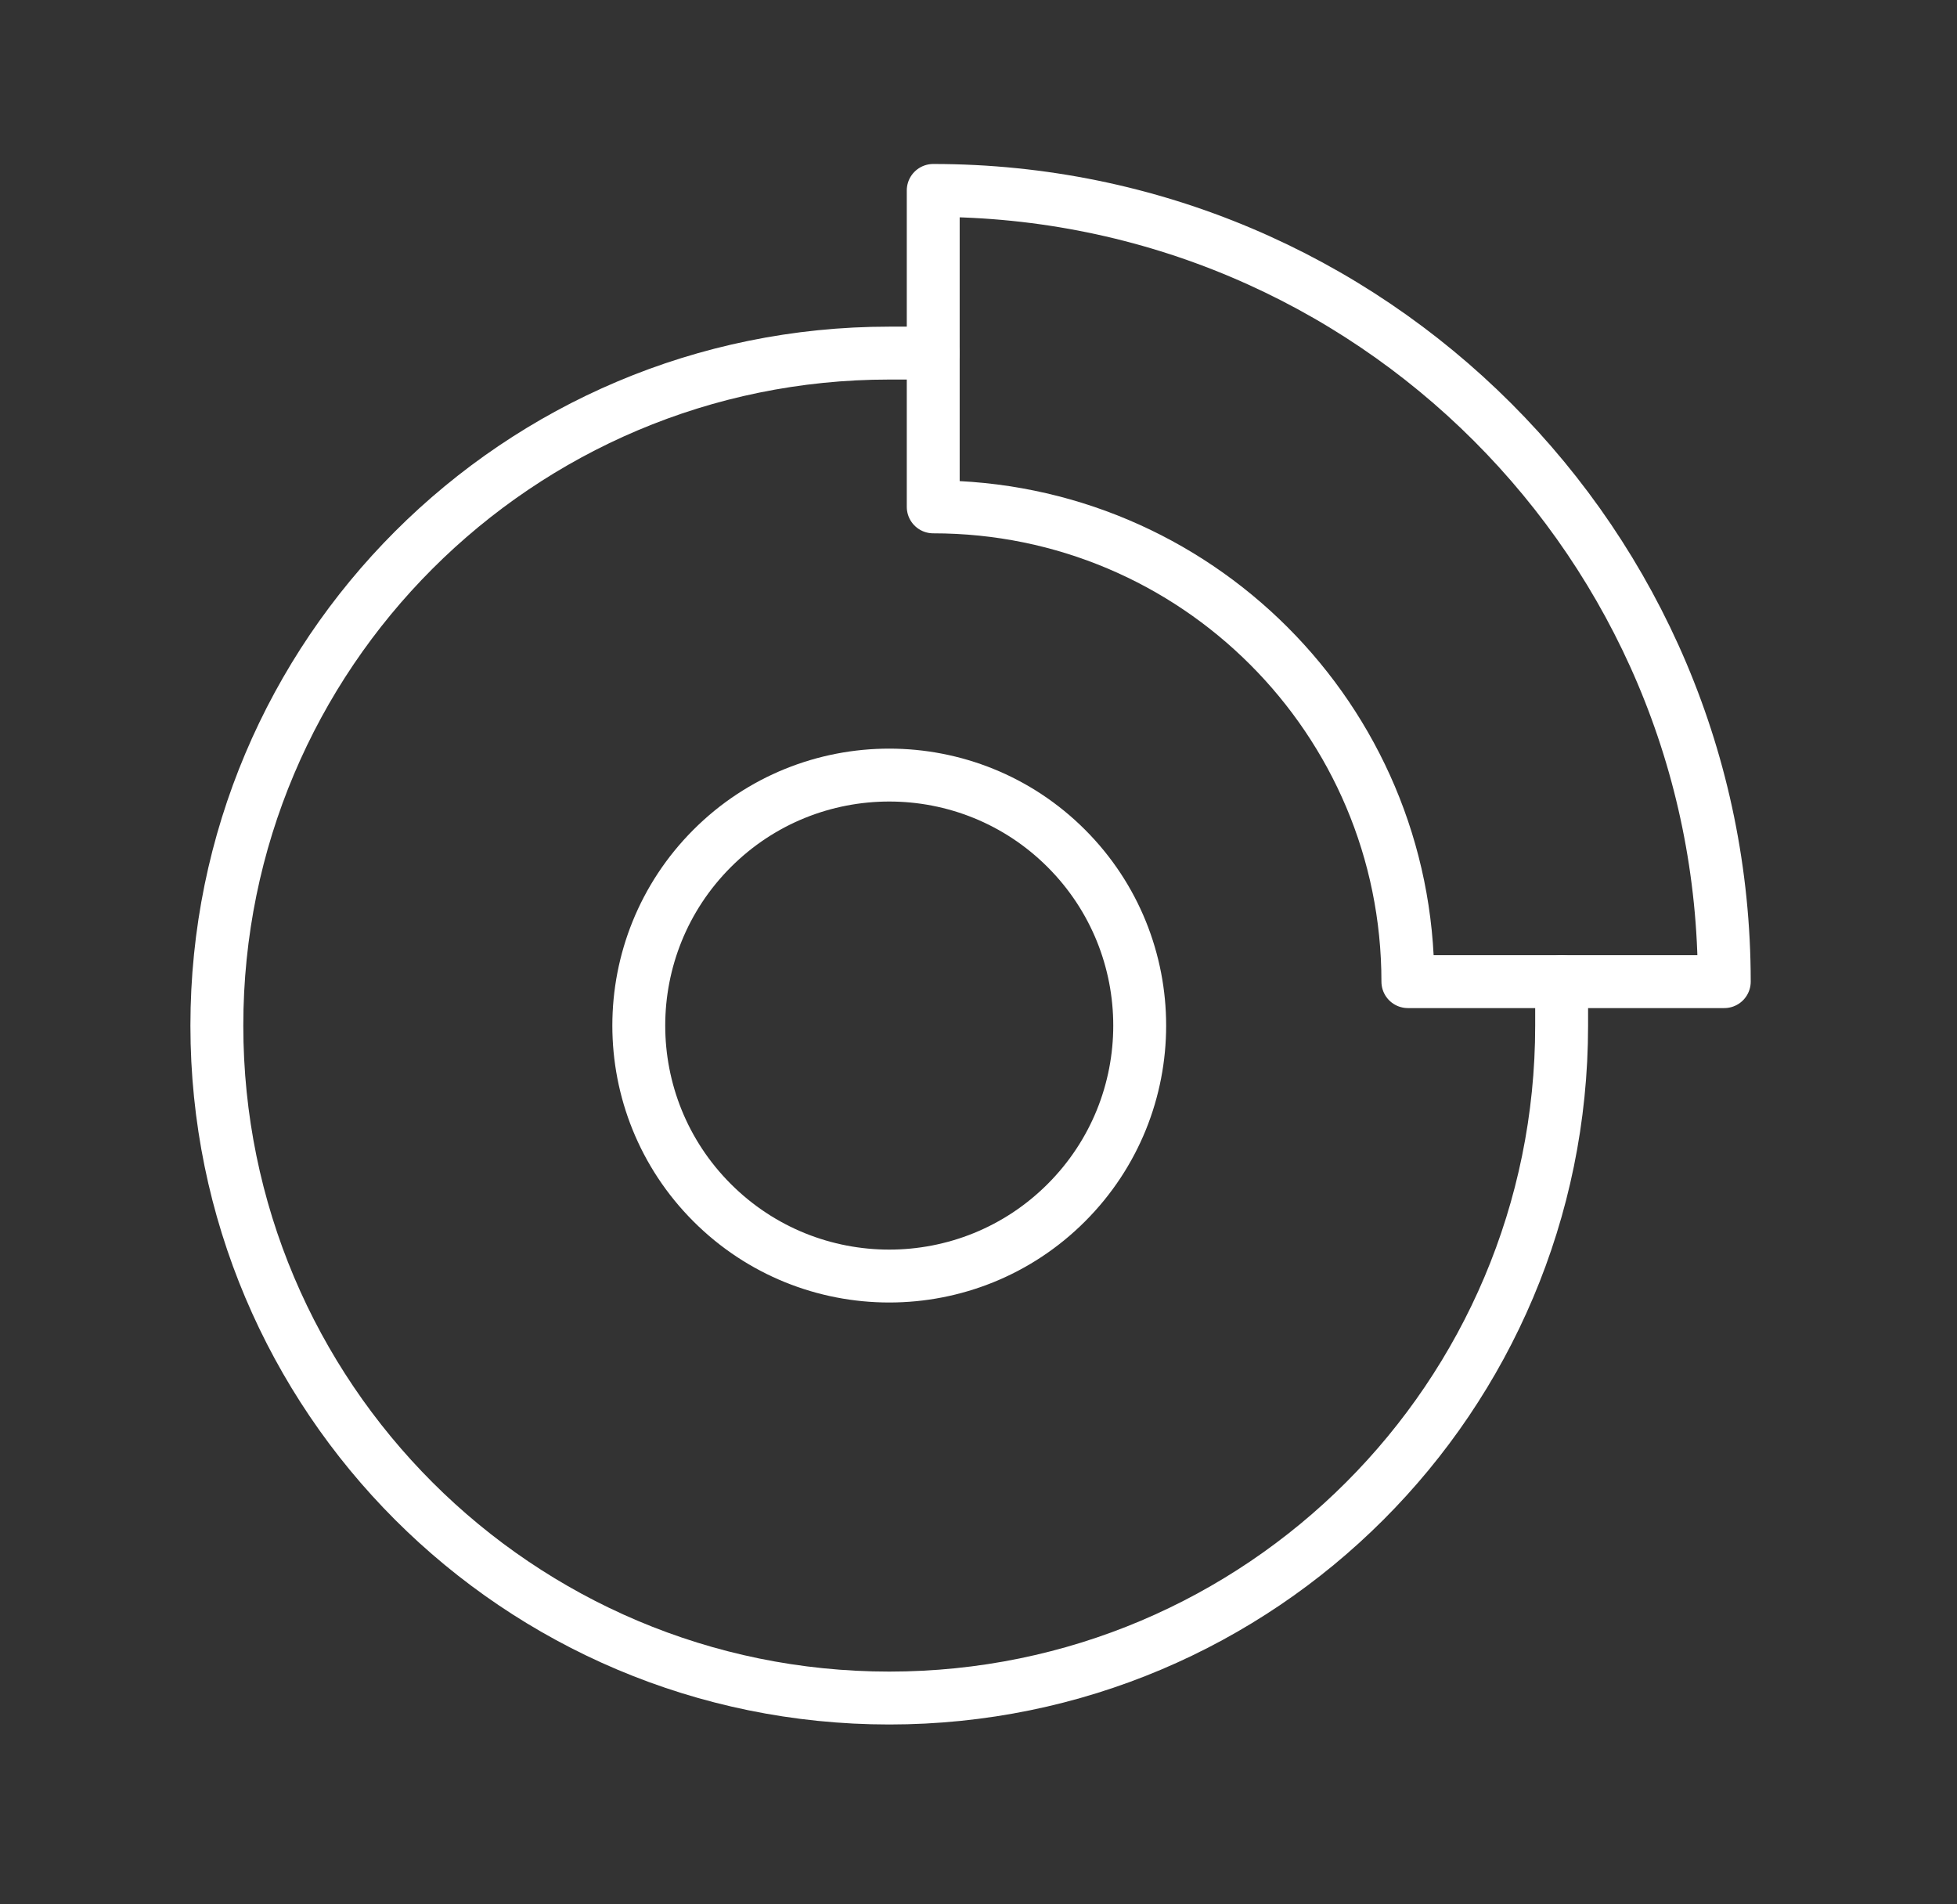 <svg width="37" height="36" viewBox="0 0 37 36" fill="none" xmlns="http://www.w3.org/2000/svg">
<rect x="0" y="0" width="37" height="36" fill="#333333" stroke="none"/>
<path d="M20.161 16.039C22.01 17.889 22.01 20.887 20.161 22.736C18.312 24.585 15.313 24.585 13.464 22.736C11.615 20.887 11.615 17.889 13.464 16.039C15.313 14.19 18.312 14.19 20.161 16.039" stroke="white" stroke-linecap="round" stroke-linejoin="round"/>
<path fill-rule="evenodd" clip-rule="evenodd" d="M32.6 18.557C32.6 10.296 25.904 3.6 17.644 3.6V9.582C22.6 9.582 26.618 13.599 26.618 18.557H32.6Z" stroke="white" stroke-linecap="round" stroke-linejoin="round"/>
<path d="M29.525 18.556V19.388C29.525 26.409 23.834 32.1 16.813 32.1C9.791 32.1 4.1 26.409 4.1 19.388C4.1 12.366 9.791 6.675 16.813 6.675H17.644" stroke="white" stroke-linecap="round" stroke-linejoin="round"/>
</svg>

